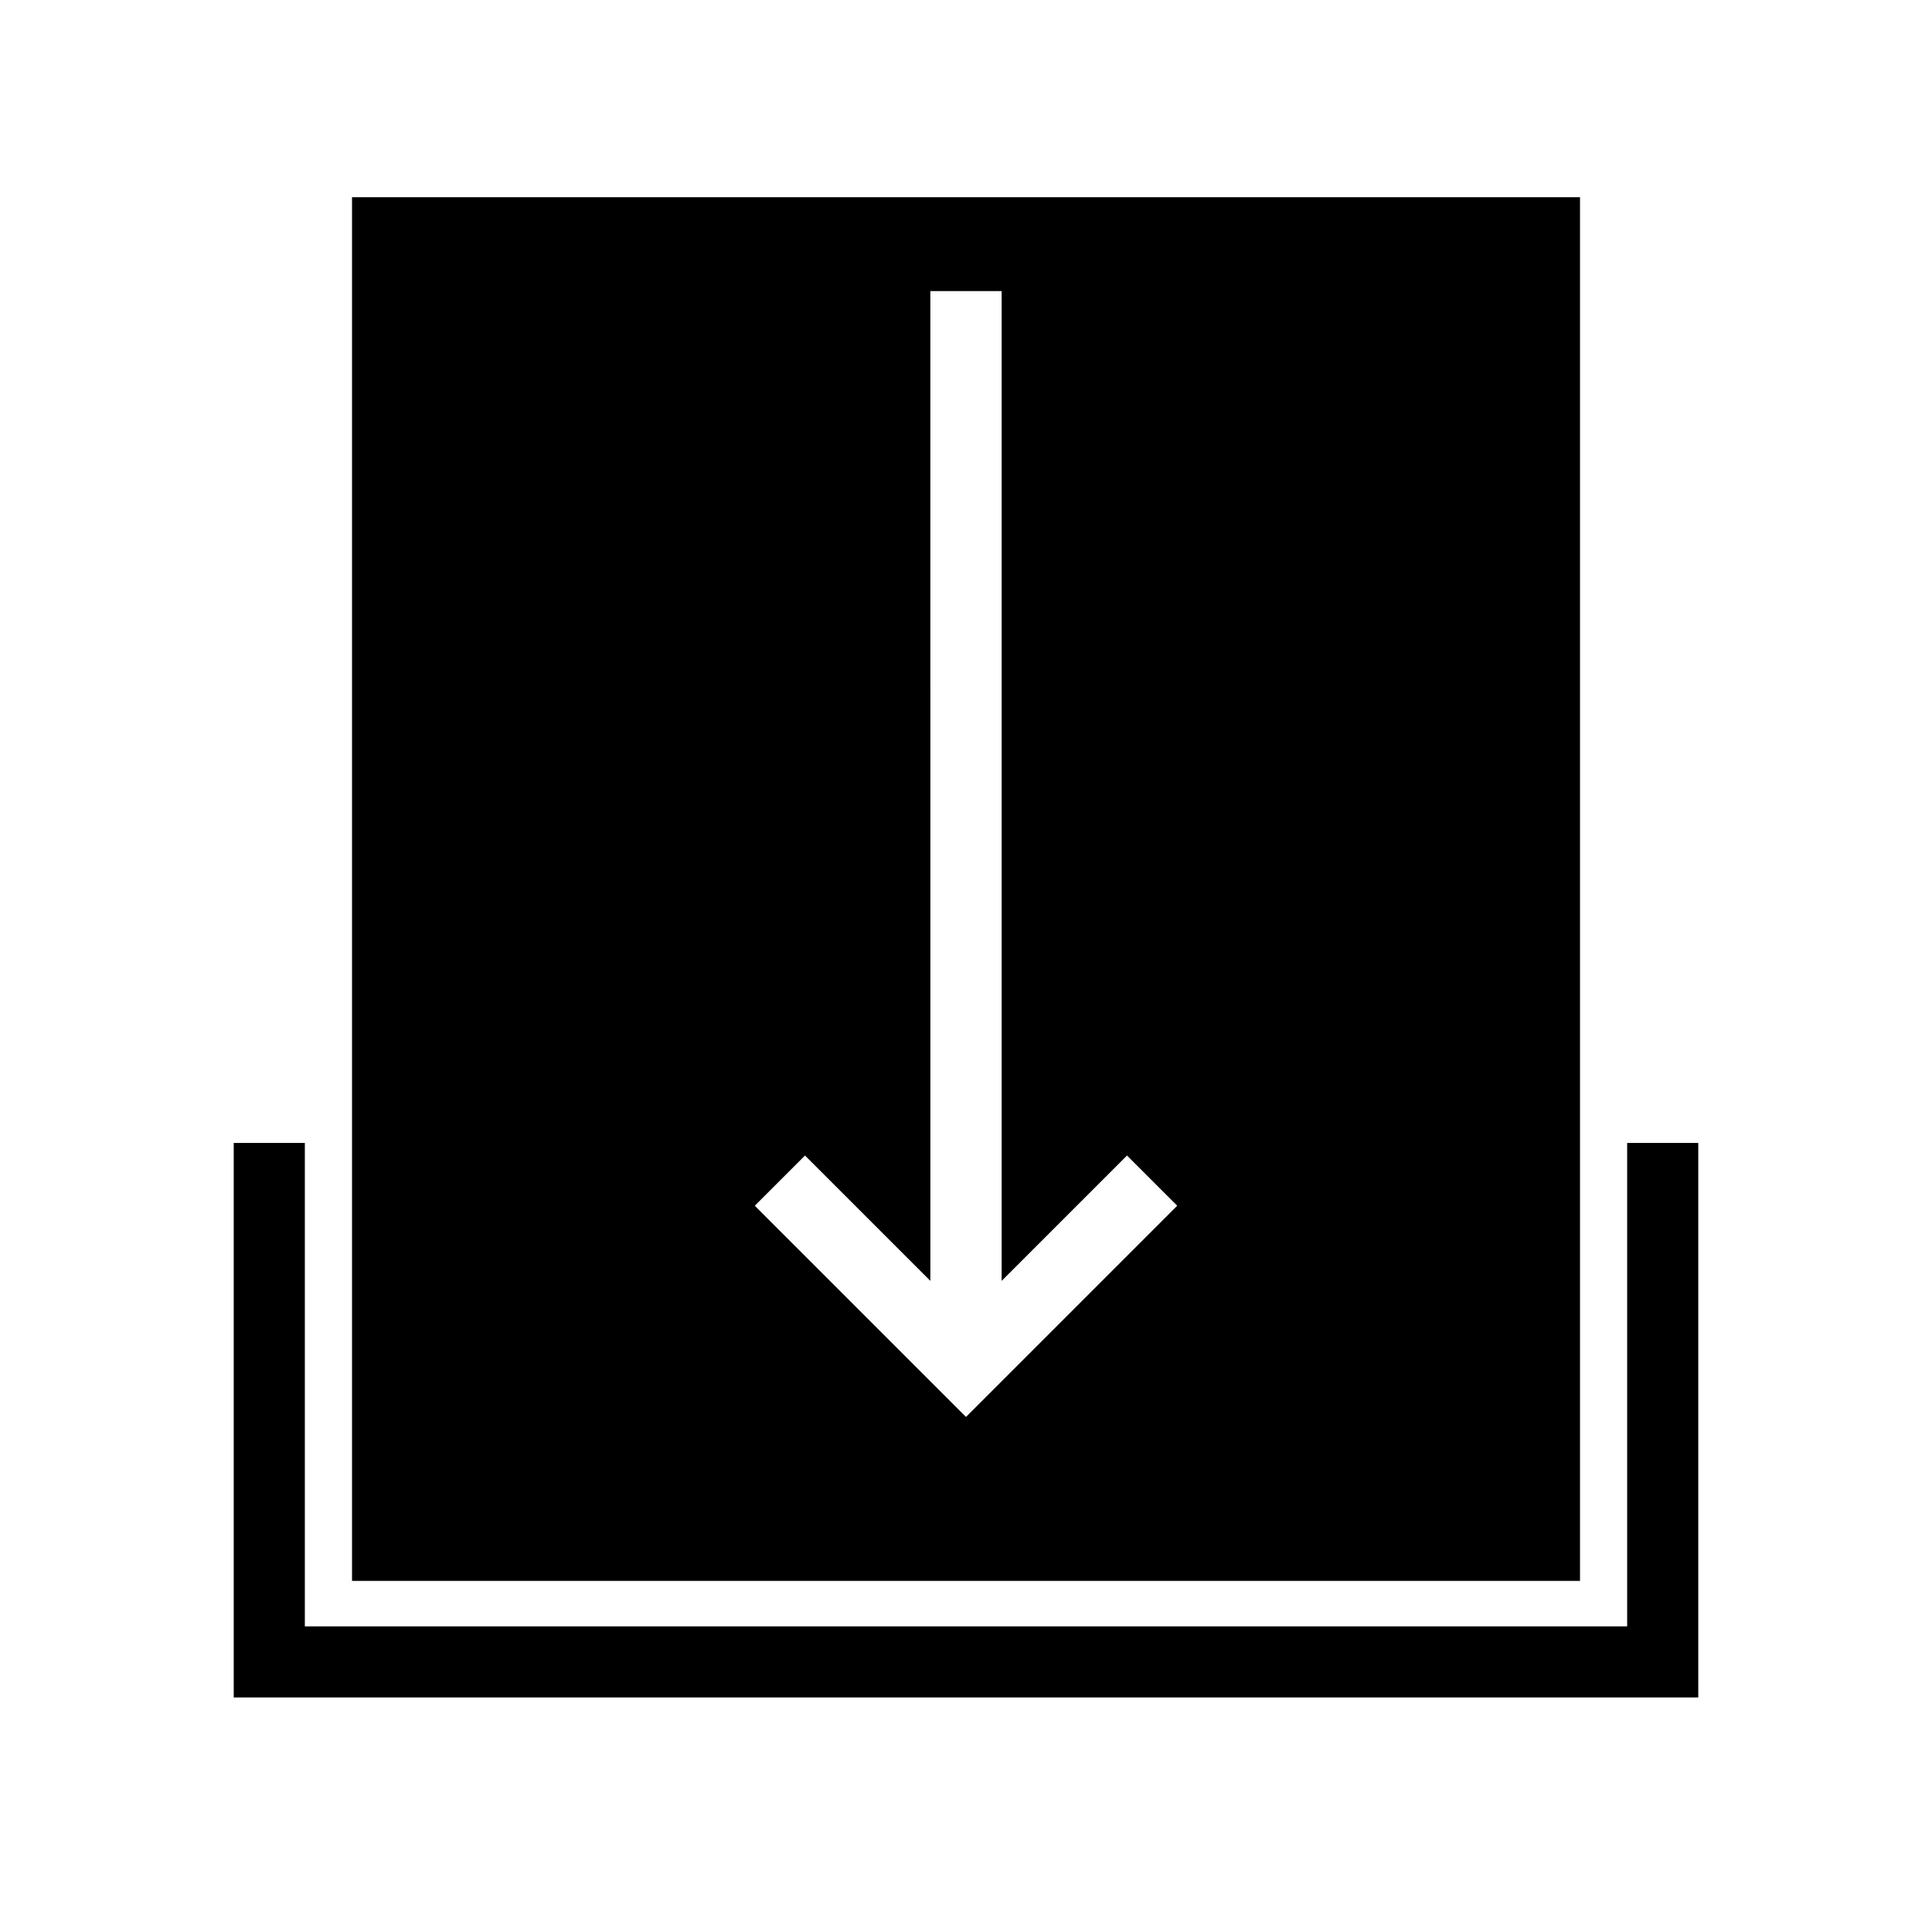 <?xml version="1.0" encoding="UTF-8"?>
<!-- Uploaded to: SVG Repo, www.svgrepo.com, Generator: SVG Repo Mixer Tools -->
<svg fill="#000000" width="800px" height="800px" version="1.1" viewBox="144 144 512 512" xmlns="http://www.w3.org/2000/svg">
 <g>
  <path d="m237.29 196.27v366.68h325.43v-366.68zm162.71 323.23-55.969-55.969 13.305-13.305 33.219 33.219-0.004-262.3h18.895v262.3l33.219-33.219 13.305 13.305z"/>
  <path d="m205.94 593.85v-146.96h18.844v128.12h350.43v-128.12h18.844v146.96z"/>
 </g>
</svg>